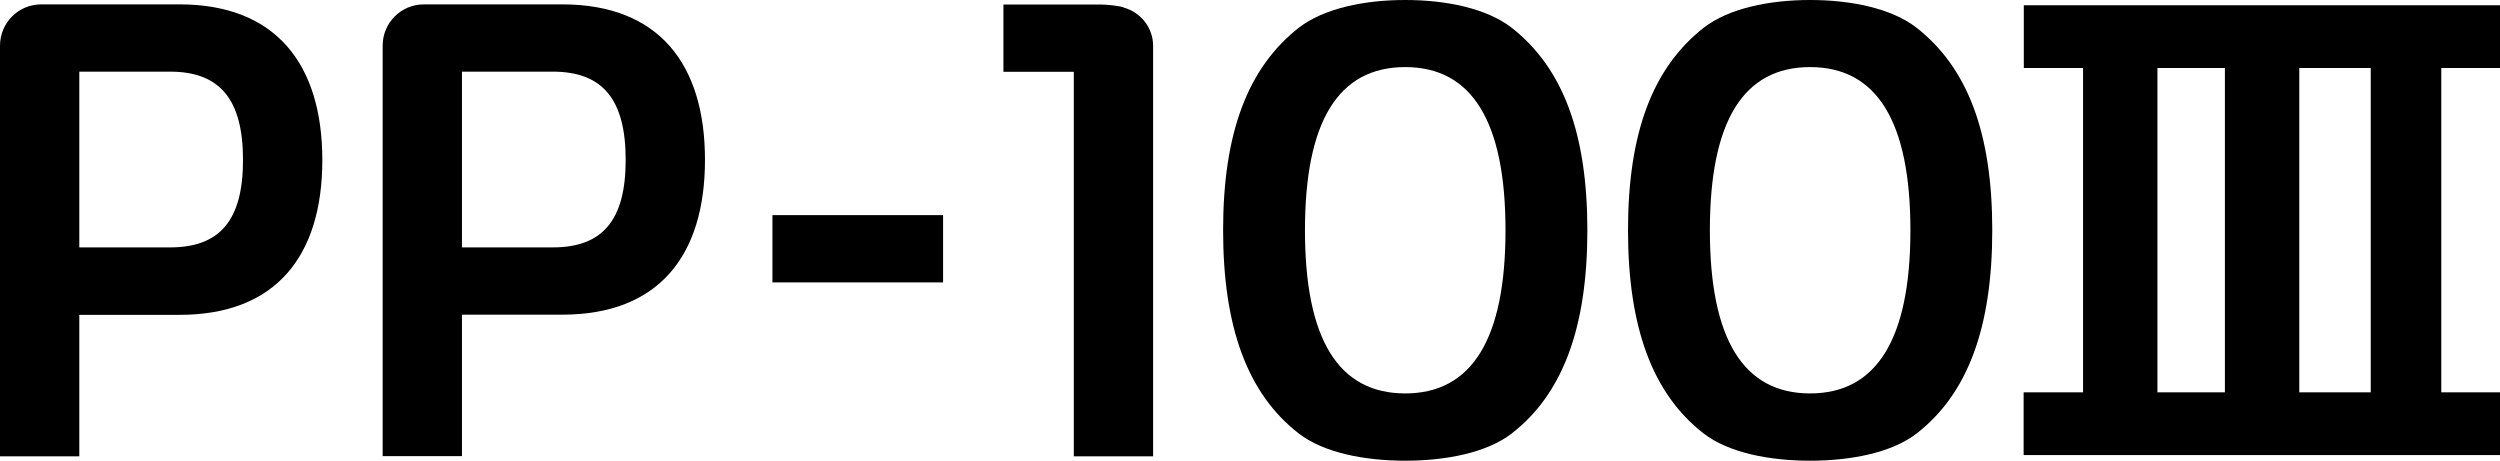 <?xml version="1.0" encoding="UTF-8"?><svg id="_レイヤー_1" xmlns="http://www.w3.org/2000/svg" viewBox="0 0 137.13 25.27"><defs><style>.cls-1{stroke-width:0px;}</style></defs><path class="cls-1" d="m9.85.24H2.26C1.01.24,0,1.25,0,2.51v22.52h4.35v-7.76h5.5c5.29,0,7.83-3.24,7.83-8.49S15.14.24,9.85.24Zm-.52,13.33h-4.98V3.93h4.98c2.71,0,4,1.5,4,4.84s-1.29,4.8-4,4.8Z"/><path class="cls-1" d="m30.84.24h-7.59c-1.25,0-2.26,1.01-2.26,2.26v22.52h4.35v-7.76h5.5c5.29,0,7.83-3.24,7.83-8.49S36.14.24,30.84.24Zm-.52,13.33h-4.98V3.93h4.98c2.72,0,4,1.5,4,4.84s-1.29,4.8-4,4.8Z"/><rect class="cls-1" x="42.37" y="11.8" width="9.36" height="3.69"/><path class="cls-1" d="m61.66.42c-.21-.1-.97-.17-1.22-.17h-5.4v3.69h3.86v21.09h4.35V2.51c0-1.01-.7-1.84-1.6-2.09Z"/><path class="cls-1" d="m82.93,1.53c-1.39-1.08-3.62-1.53-5.85-1.53s-4.46.45-5.85,1.53c-2.78,2.19-4.14,5.74-4.14,11.1s1.36,8.98,4.14,11.14c1.39,1.08,3.66,1.5,5.85,1.5s4.46-.42,5.85-1.5c2.78-2.16,4.14-5.78,4.14-11.14s-1.36-8.91-4.14-11.1Zm-5.85,20.05c-3.66,0-5.5-2.96-5.5-8.95s1.84-8.95,5.5-8.95,5.5,2.99,5.5,8.95-1.84,8.95-5.5,8.95Z"/><path class="cls-1" d="m105.14,1.53c-1.39-1.08-3.62-1.53-5.85-1.53s-4.46.45-5.85,1.53c-2.78,2.19-4.14,5.74-4.14,11.1s1.36,8.98,4.14,11.14c1.39,1.08,3.66,1.5,5.85,1.5s4.46-.42,5.85-1.5c2.78-2.16,4.14-5.78,4.14-11.14s-1.36-8.91-4.14-11.1Zm-5.85,20.05c-3.65,0-5.5-2.96-5.5-8.95s1.84-8.95,5.5-8.95,5.5,2.99,5.5,8.95-1.85,8.95-5.5,8.95Z"/><path class="cls-1" d="m137.13,3.73V.29h-26.12v3.44h3.25v17.79h-3.26v3.44h26.14v-3.44h-3.23V3.73h3.23Zm-18.35,17.79h-.44V3.73h3.7v17.79h-3.26Zm11.26,0h-3.92V3.73h3.92v17.79Z"/></svg>